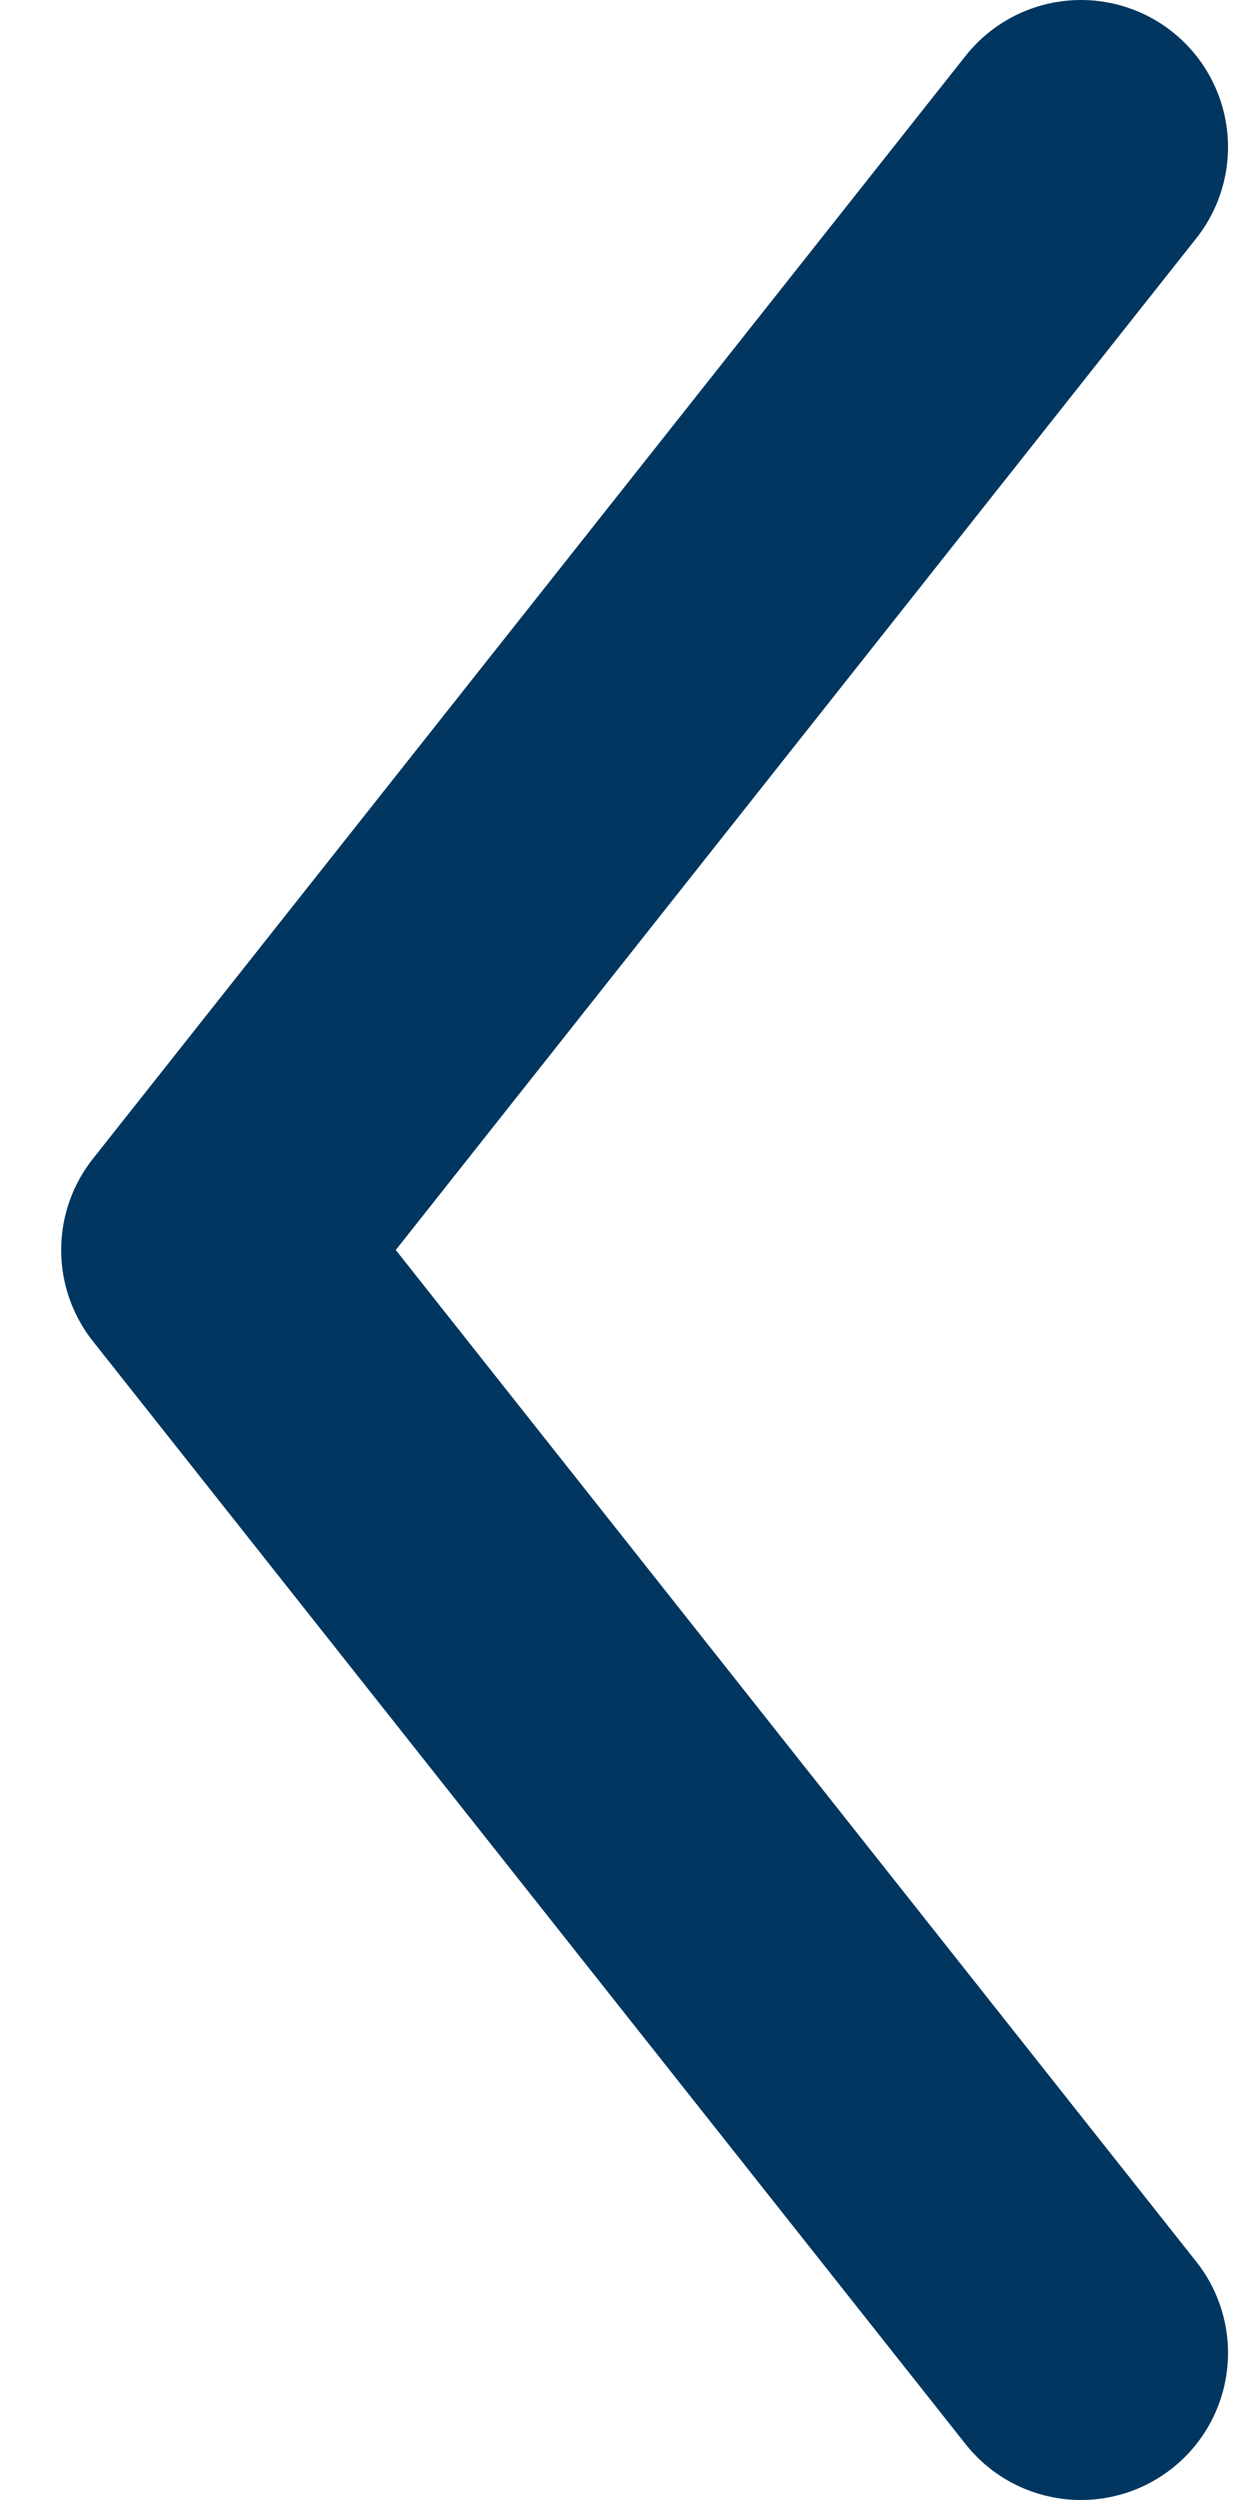 <svg width="17" height="34" viewBox="0 0 17 34" fill="none" xmlns="http://www.w3.org/2000/svg">
<path d="M14.701 2L2.832 17L14.701 32" stroke="#003660" stroke-width="4" stroke-linecap="round" stroke-linejoin="round"/>
</svg>
